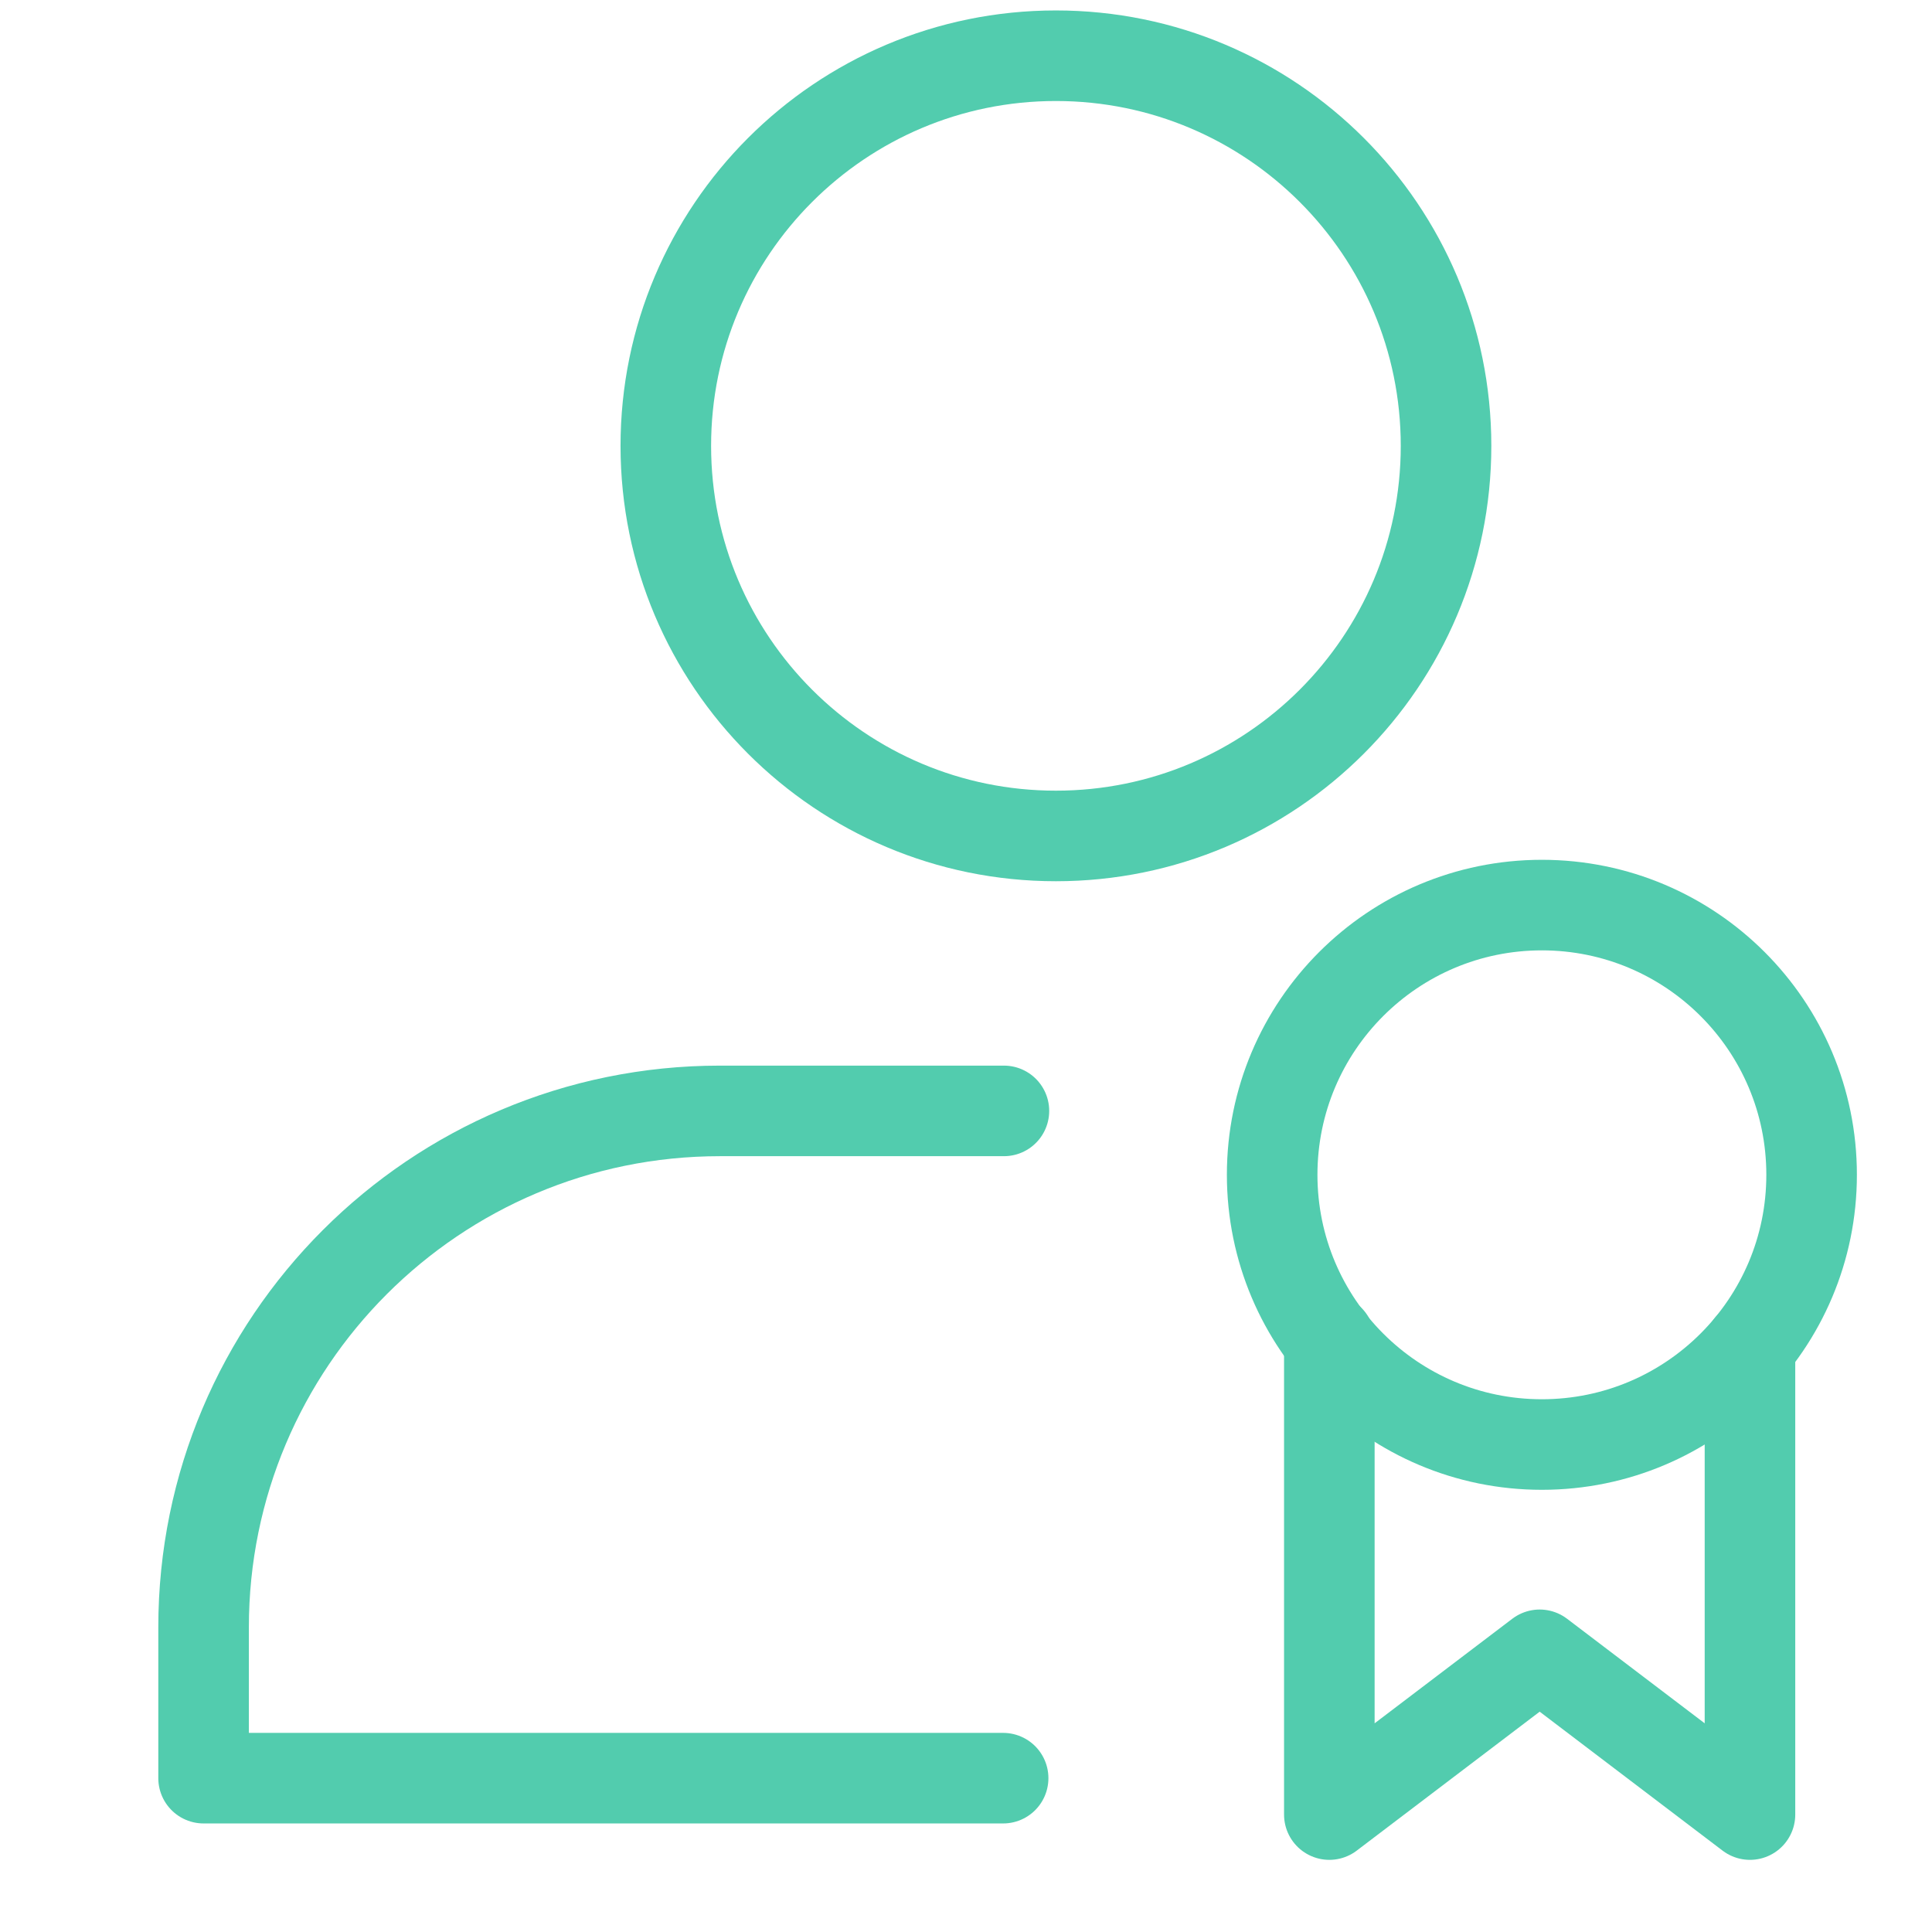 <?xml version="1.0" encoding="UTF-8"?>
<svg xmlns="http://www.w3.org/2000/svg" width="32" height="32" viewBox="0 0 32 32" fill="none">
  <g clip-path="url(#clip0_2006_3126)">
    <path d="M17.489 13.846C21.058 13.846 23.951 10.953 23.951 7.385C23.951 3.816 21.058 0.923 17.489 0.923C13.921 0.923 11.028 3.816 11.028 7.385C11.028 10.953 13.921 13.846 17.489 13.846Z" stroke="#52CCAE" stroke-width="1.5" stroke-linecap="round" stroke-linejoin="round"></path>
    <path d="M25.538 23.926C28.006 23.926 30.006 21.926 30.006 19.458C30.006 16.991 28.006 14.991 25.538 14.991C23.071 14.991 21.071 16.991 21.071 19.458C21.071 21.926 23.071 23.926 25.538 23.926Z" stroke="#52CCAE" stroke-width="1.5" stroke-linecap="round" stroke-linejoin="round"></path>
    <path d="M16.628 18.4H11.926C7.2 18.4 3.372 22.228 3.372 26.954V29.452H16.615" stroke="#52CCAE" stroke-width="1.5" stroke-linecap="round" stroke-linejoin="round"></path>
    <path d="M22.018 22.191V30.055L25.502 27.409L28.985 30.055V22.302" stroke="#52CCAE" stroke-width="1.5" stroke-linecap="round" stroke-linejoin="round"></path>
  </g>
  <defs>
    <clipPath id="clip0_2006_3126">
      <rect width="28.468" height="30.979" fill="white" transform="translate(2.462)"></rect>
    </clipPath>
  </defs>
</svg>
